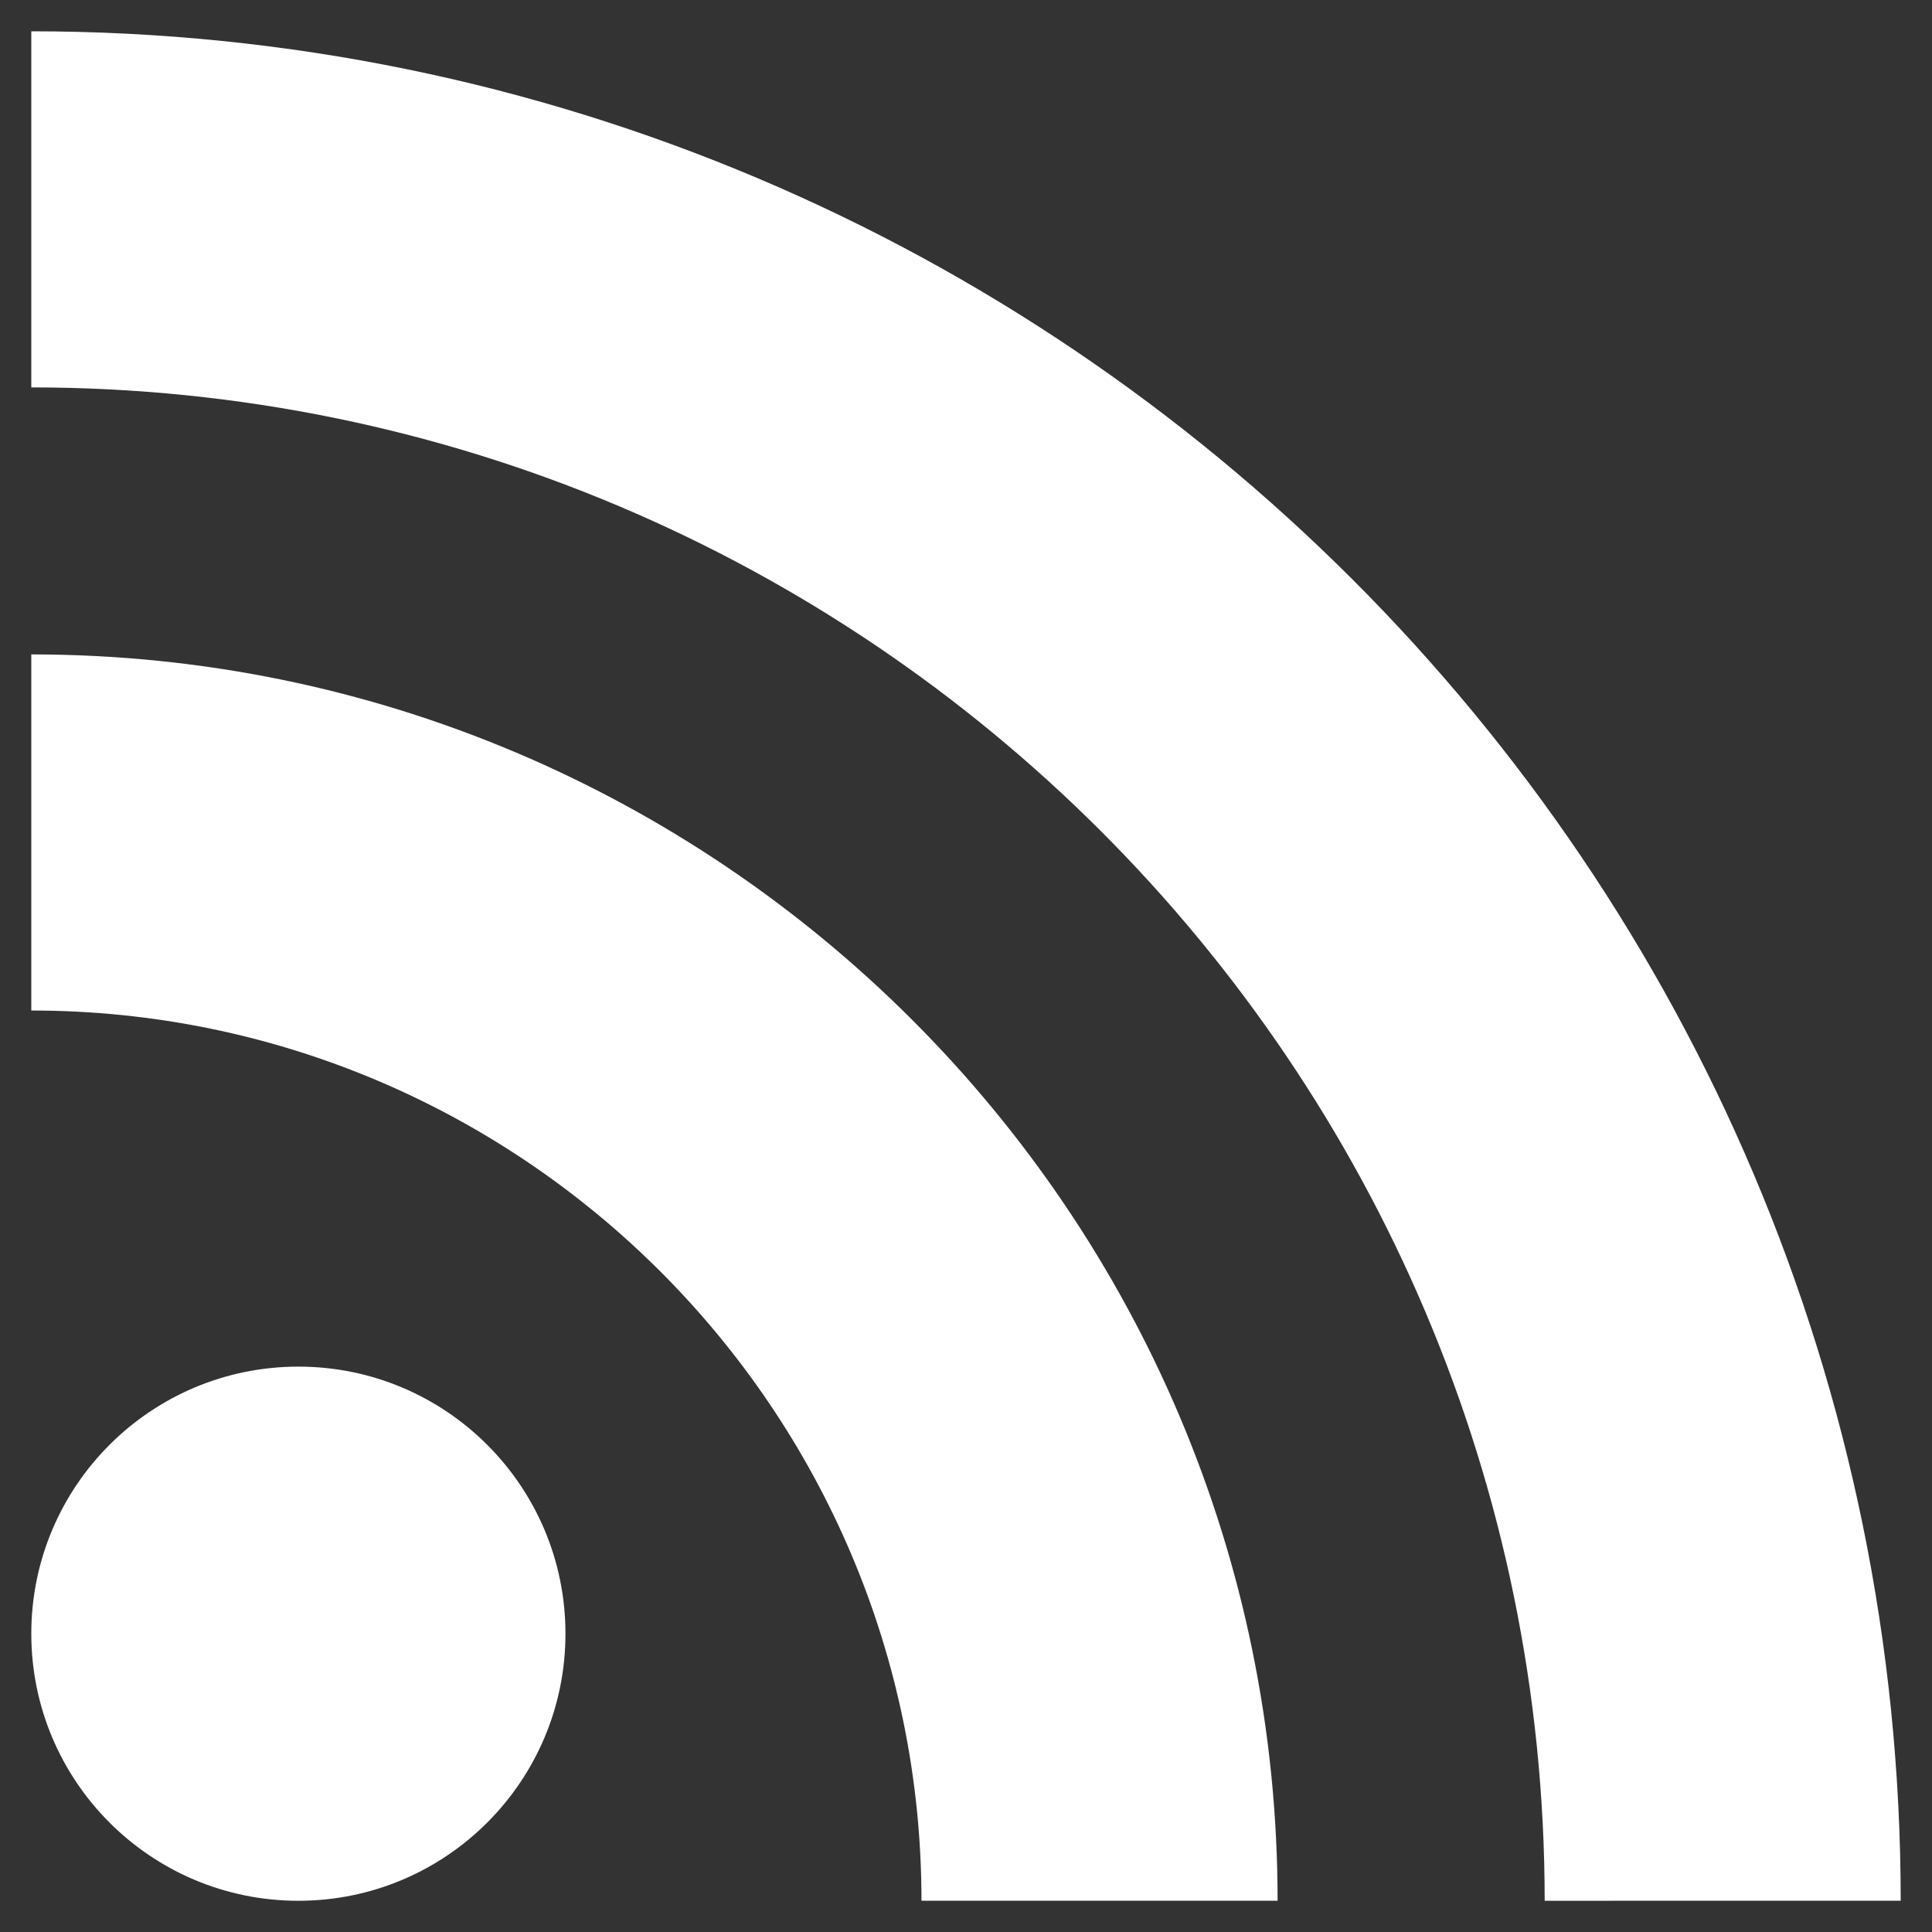 <svg xmlns="http://www.w3.org/2000/svg" xmlns:xlink="http://www.w3.org/1999/xlink" id="Layer_1" x="0px" y="0px" viewBox="0 0 2500 2500" style="enable-background:new 0 0 2500 2500;" xml:space="preserve"><rect x="0" y="0" width="2500" height="2500" fill="#333333" stroke="none"/><style type="text/css">	.st0{fill:#FFFFFF;}</style><g id="RSS">	<path class="st0" d="M40.5,2114c0,190.9,154.7,345.6,345.6,345.6s345.6-154.7,345.6-345.6l0,0c0-190.9-154.7-345.6-345.6-345.6  S40.5,1923.1,40.5,2114z M2459.5,2459.5c0-1333.8-1085.2-2419-2419-2419v460.8c1079.9,0,1958.3,878.4,1958.3,1958.3  C1998.8,2459.5,2459.5,2459.5,2459.5,2459.5z M1653.2,2459.5c0-889.3-723.4-1612.7-1612.7-1612.7v460.8  c635.1,0,1151.9,516.8,1151.9,1151.9H1653.2z"></path></g></svg>